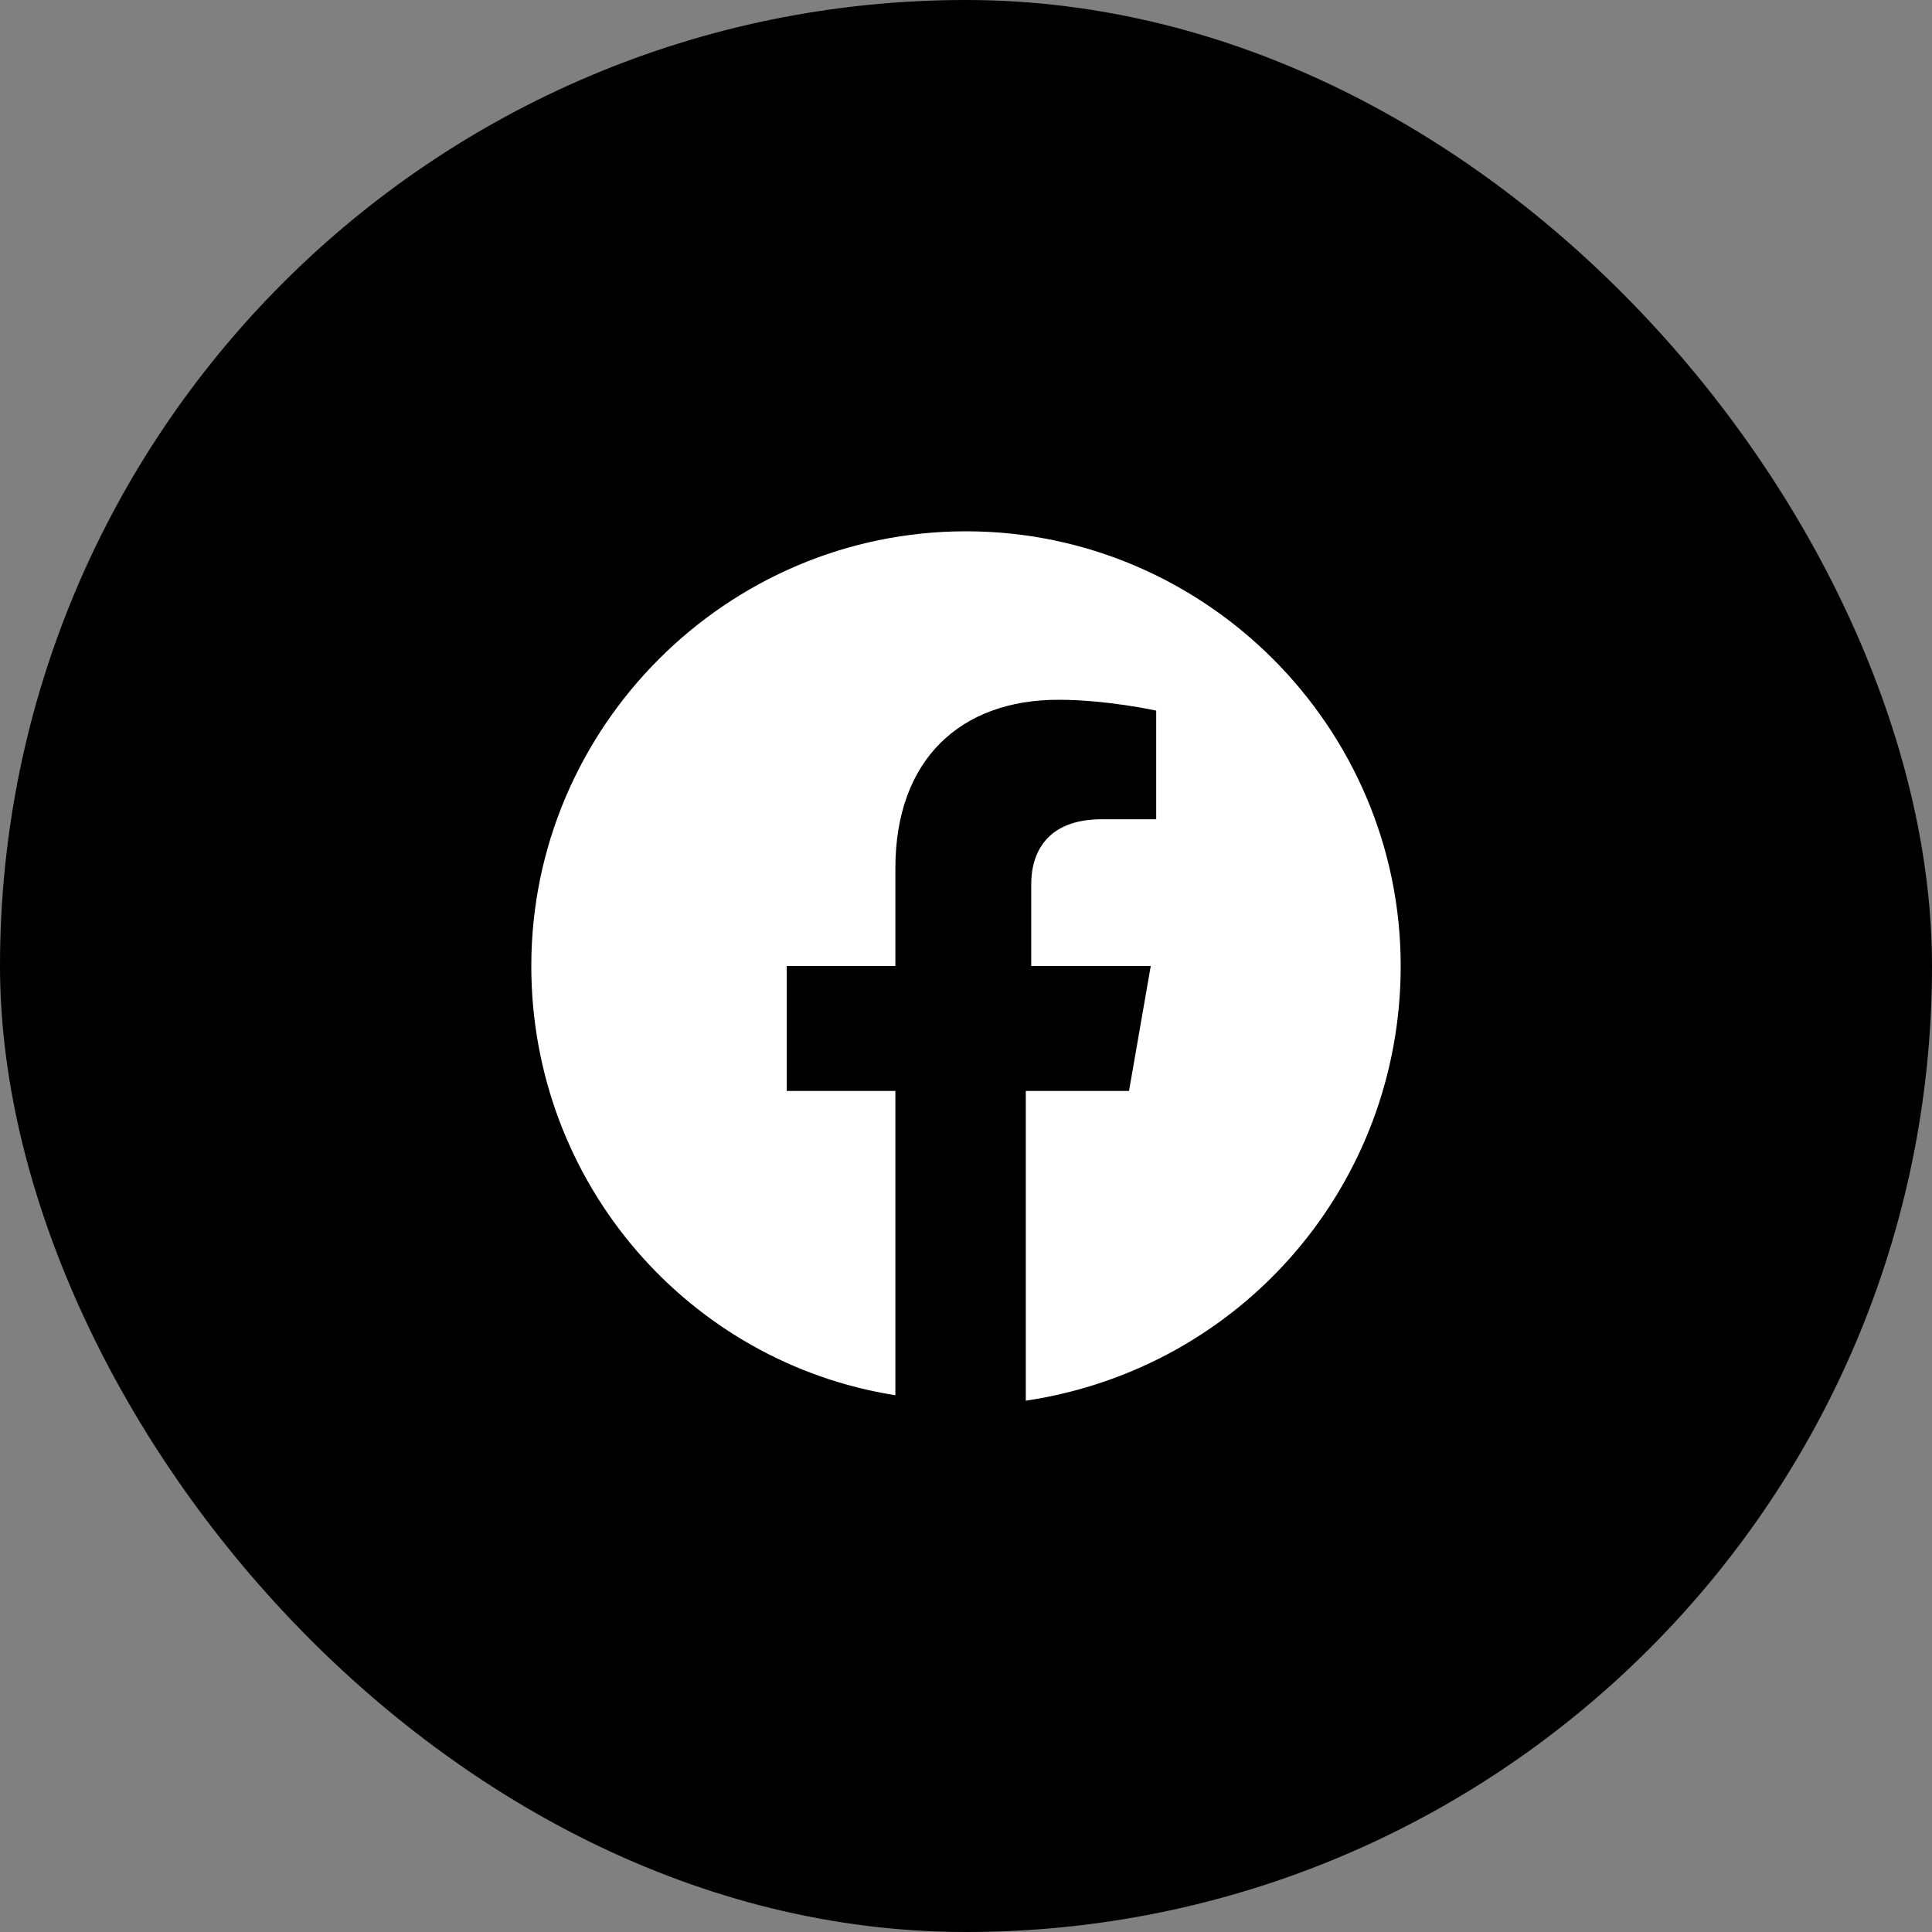 <svg width="40" height="40" viewBox="0 0 40 40" fill="none" xmlns="http://www.w3.org/2000/svg">
<rect x="0" y="0" width="40" height="40" fill="#808080" stroke="none"/>
<rect width="40" height="40" rx="20" fill="black"/>
<path d="M29 20C29 15.05 24.95 11 20 11C15.05 11 11 15.05 11 20C11 24.5 14.262 28.212 18.538 28.887V22.587H16.288V20H18.538V17.975C18.538 15.725 19.887 14.488 21.913 14.488C22.925 14.488 23.938 14.713 23.938 14.713V16.962H22.812C21.688 16.962 21.35 17.637 21.35 18.312V20H23.825L23.375 22.587H21.238V29C25.738 28.325 29 24.5 29 20Z" fill="white"/>
</svg>
